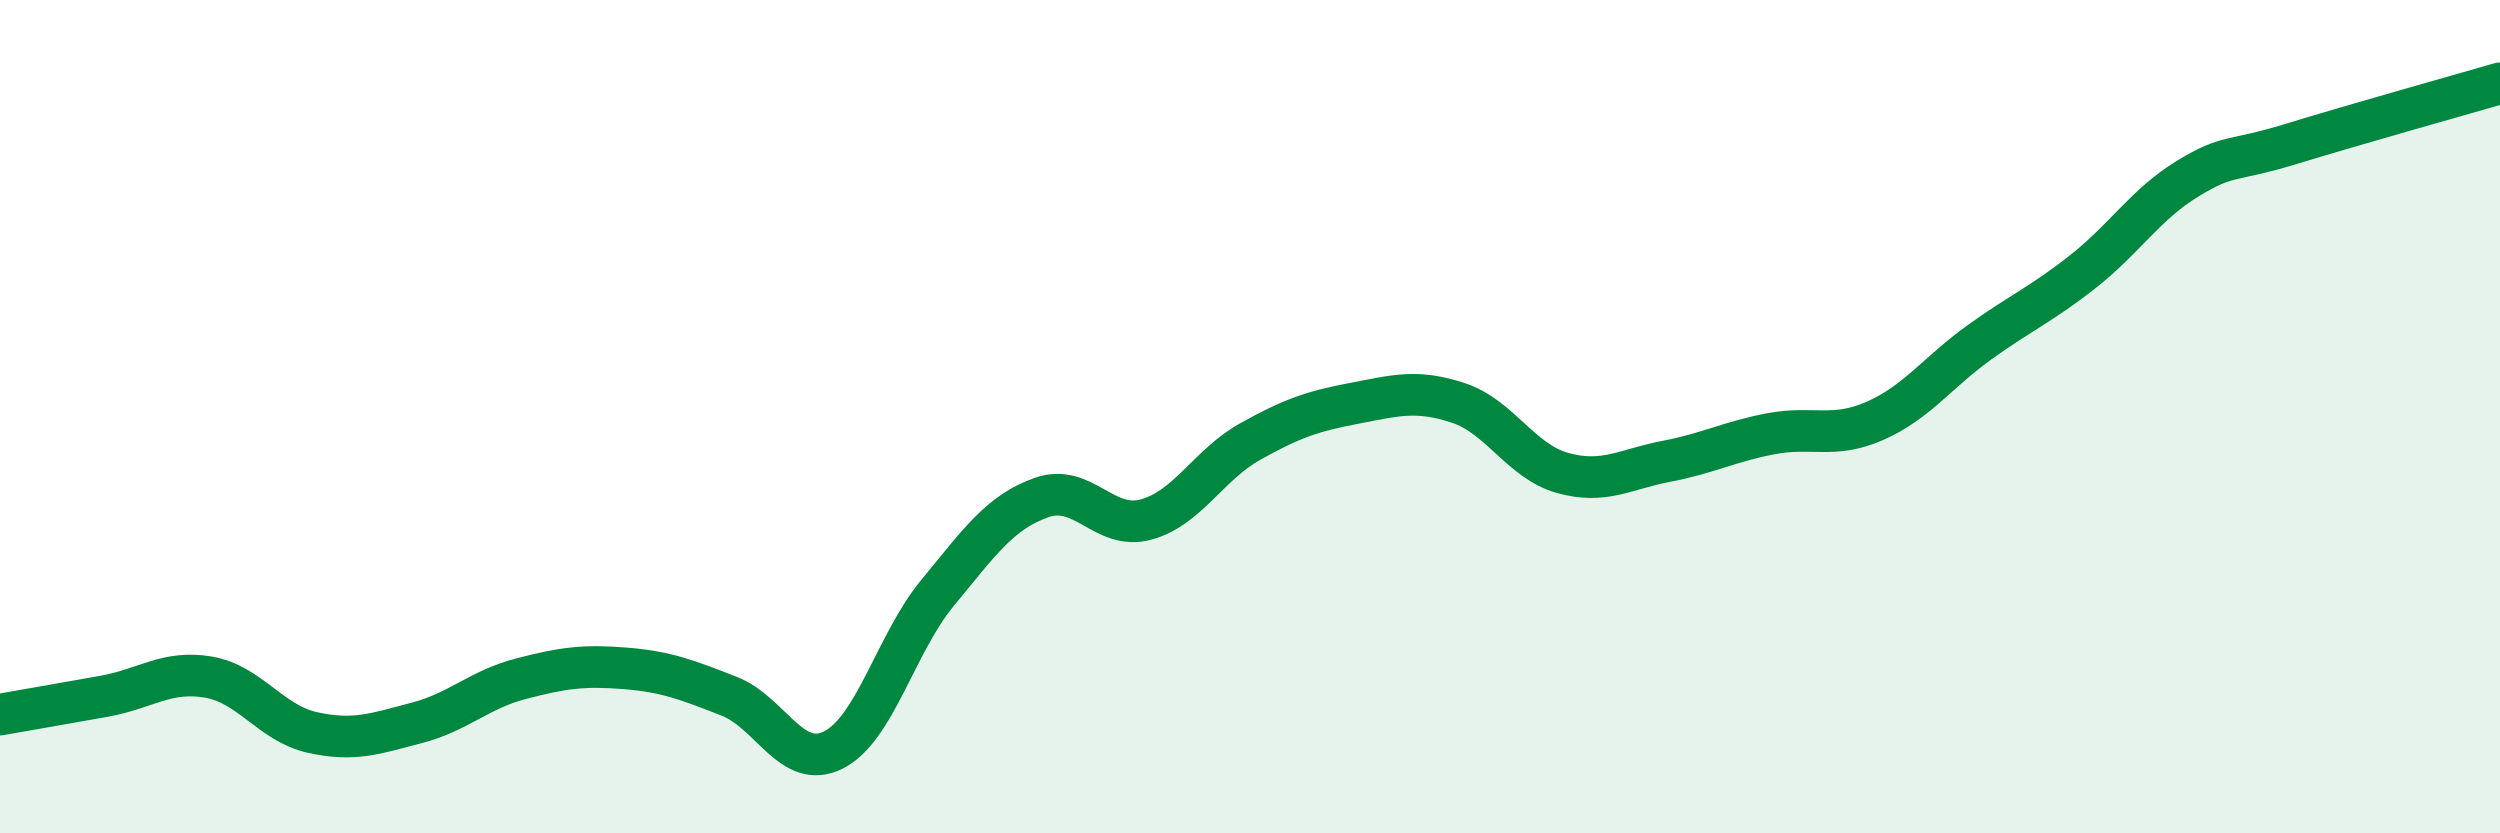 
    <svg width="60" height="20" viewBox="0 0 60 20" xmlns="http://www.w3.org/2000/svg">
      <path
        d="M 0,17.15 C 0.5,17.06 1.5,16.89 2.5,16.71 C 3.5,16.53 4,16.08 5,16.25 C 6,16.42 6.5,17.36 7.5,17.58 C 8.5,17.8 9,17.61 10,17.35 C 11,17.09 11.5,16.55 12.5,16.29 C 13.5,16.03 14,15.96 15,16.04 C 16,16.12 16.5,16.32 17.5,16.71 C 18.5,17.1 19,18.5 20,18 C 21,17.5 21.5,15.44 22.5,14.23 C 23.5,13.02 24,12.29 25,11.94 C 26,11.59 26.5,12.74 27.5,12.47 C 28.5,12.2 29,11.16 30,10.6 C 31,10.04 31.5,9.87 32.5,9.68 C 33.5,9.49 34,9.34 35,9.67 C 36,10 36.5,11.07 37.5,11.35 C 38.5,11.63 39,11.26 40,11.07 C 41,10.88 41.5,10.6 42.5,10.41 C 43.5,10.22 44,10.54 45,10.1 C 46,9.66 46.5,8.94 47.5,8.22 C 48.5,7.5 49,7.3 50,6.51 C 51,5.72 51.5,4.9 52.5,4.29 C 53.5,3.68 53.5,3.91 55,3.45 C 56.5,2.99 59,2.29 60,2L60 20L0 20Z"
        fill="#008740"
        opacity="0.1"
        stroke-linecap="round"
        stroke-linejoin="round"
      />
      <path
        d="M 0,17.15 C 0.5,17.06 1.5,16.89 2.5,16.71 C 3.5,16.53 4,16.08 5,16.25 C 6,16.42 6.5,17.36 7.5,17.58 C 8.5,17.8 9,17.61 10,17.35 C 11,17.09 11.5,16.55 12.5,16.29 C 13.5,16.03 14,15.96 15,16.04 C 16,16.12 16.5,16.32 17.5,16.71 C 18.5,17.1 19,18.5 20,18 C 21,17.5 21.5,15.44 22.5,14.23 C 23.5,13.02 24,12.29 25,11.94 C 26,11.59 26.5,12.74 27.5,12.47 C 28.5,12.2 29,11.16 30,10.6 C 31,10.04 31.5,9.87 32.5,9.68 C 33.5,9.49 34,9.34 35,9.67 C 36,10 36.5,11.07 37.5,11.35 C 38.5,11.63 39,11.26 40,11.07 C 41,10.88 41.5,10.6 42.5,10.41 C 43.5,10.22 44,10.54 45,10.1 C 46,9.66 46.5,8.94 47.5,8.22 C 48.5,7.5 49,7.3 50,6.51 C 51,5.72 51.5,4.9 52.5,4.29 C 53.5,3.68 53.5,3.91 55,3.45 C 56.5,2.99 59,2.29 60,2"
        stroke="#008740"
        stroke-width="1"
        fill="none"
        stroke-linecap="round"
        stroke-linejoin="round"
      />
    </svg>
  